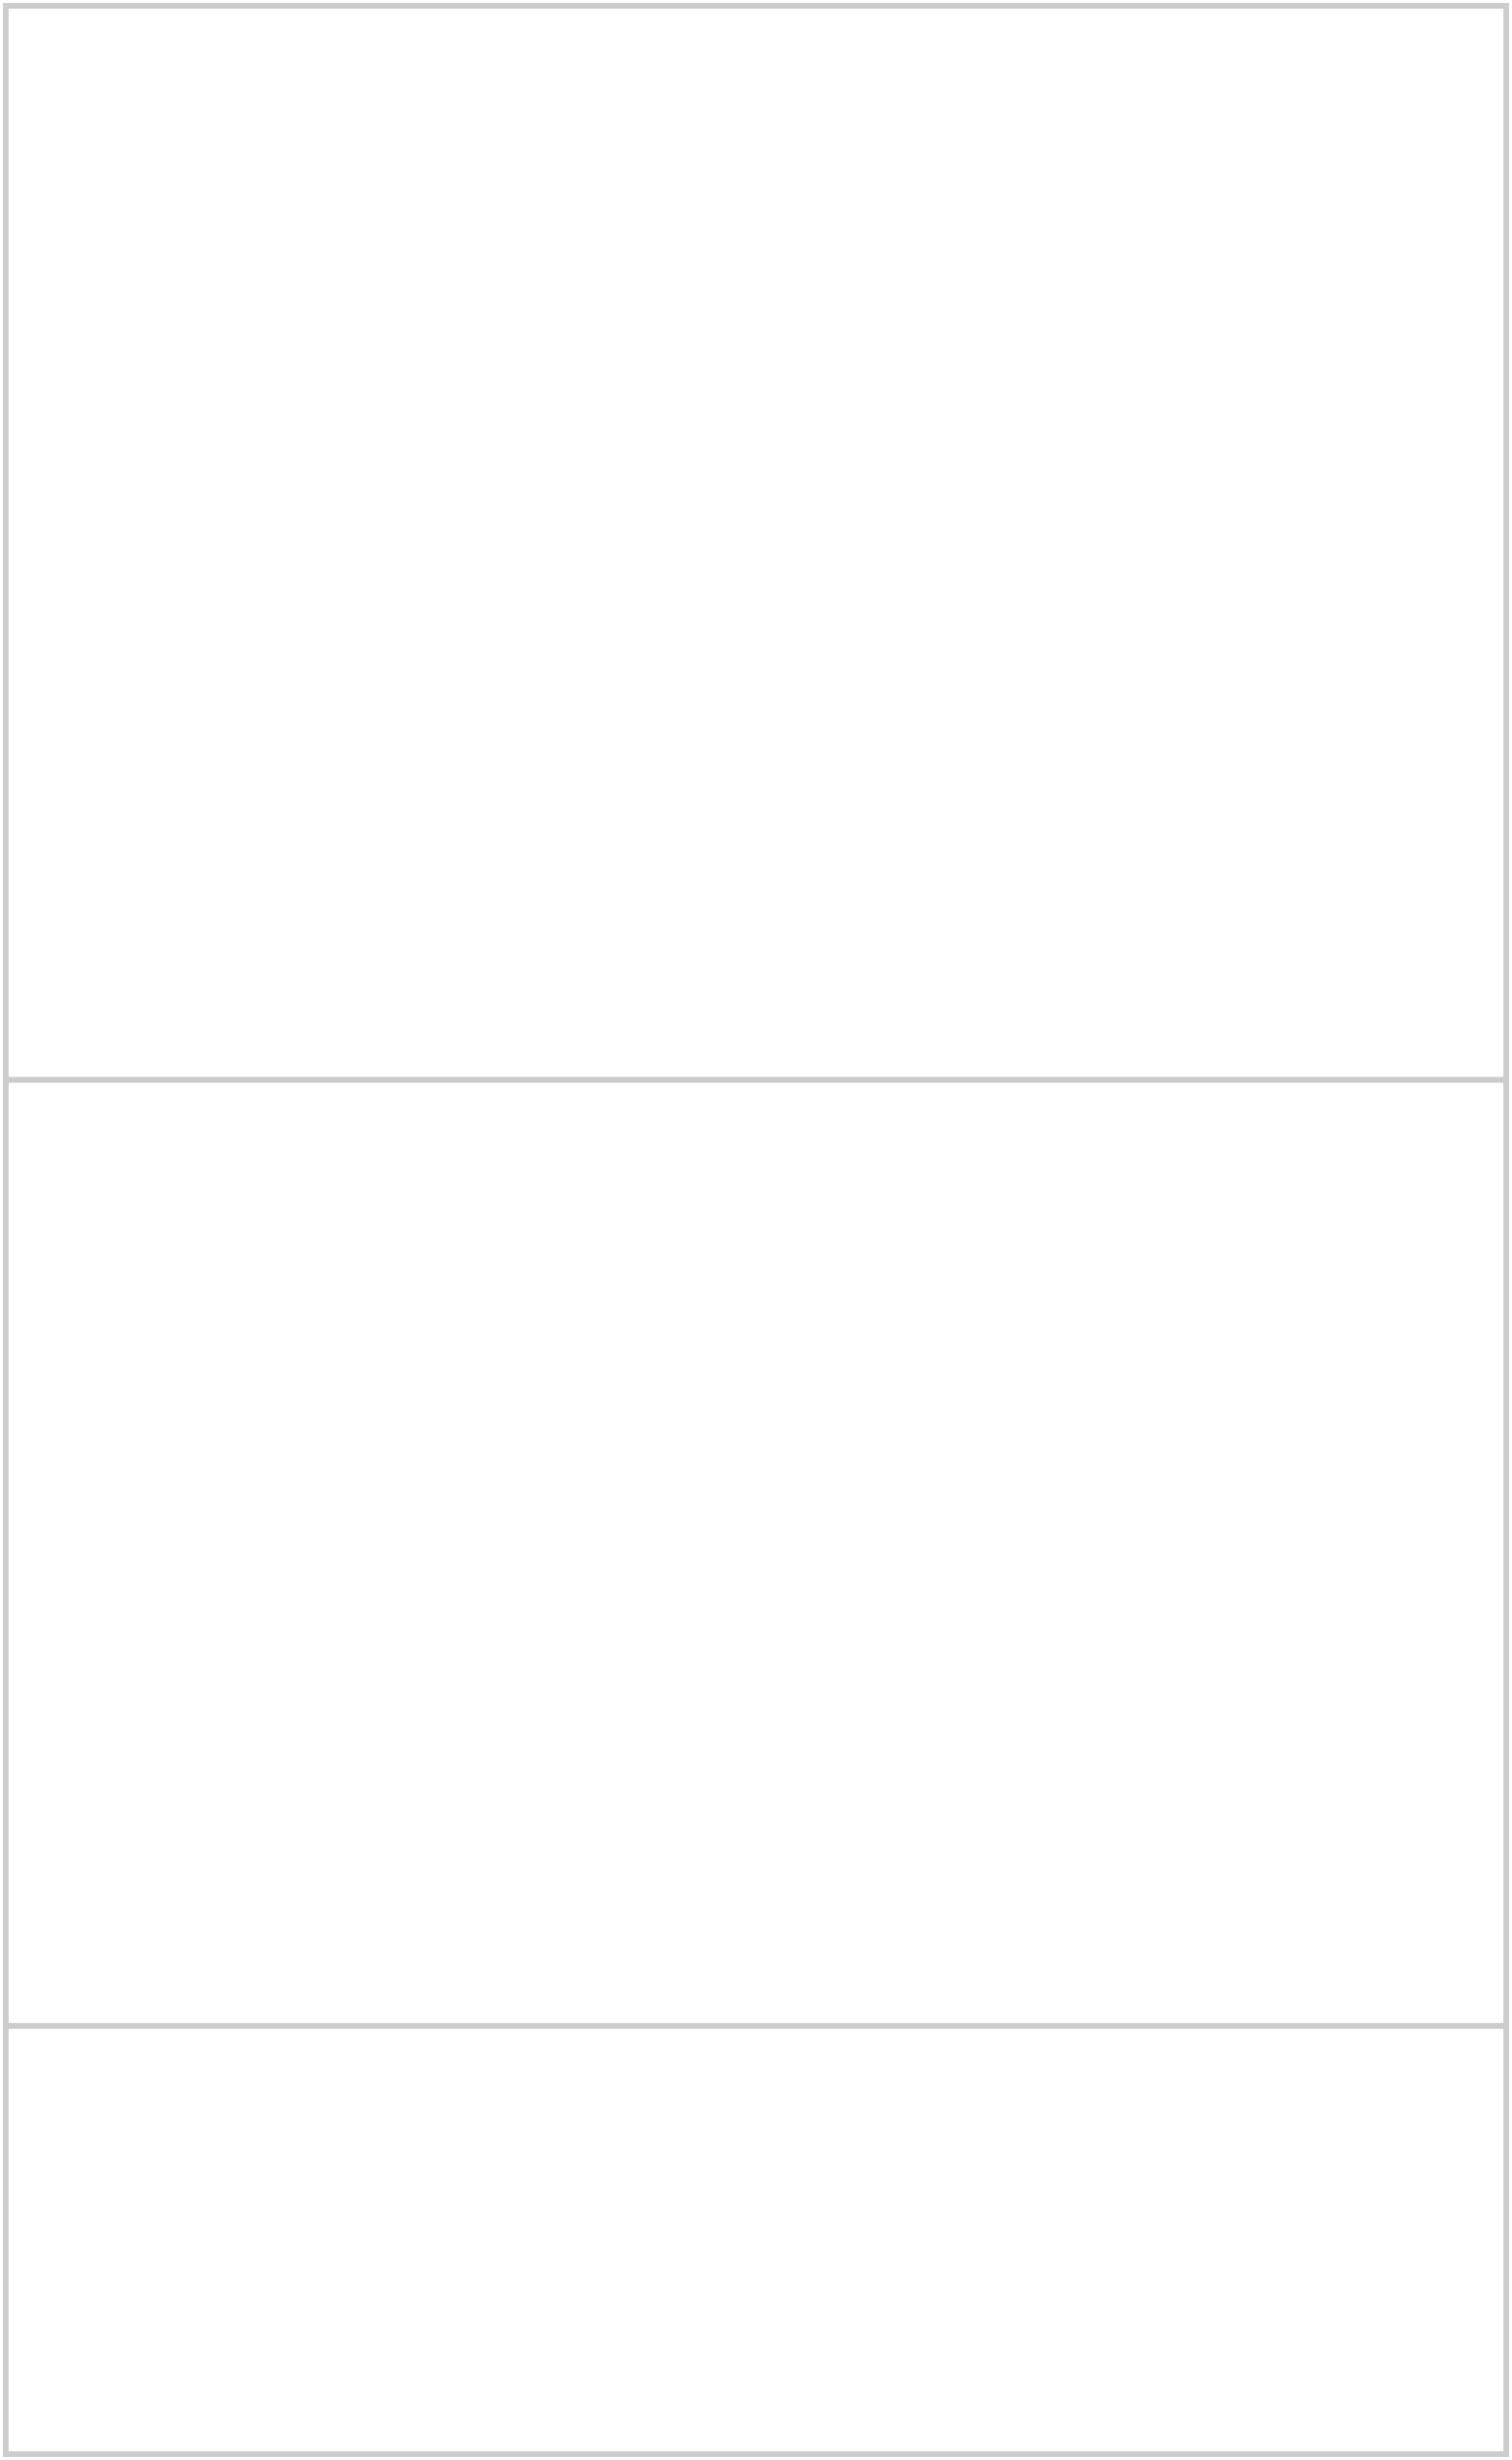 <?xml version="1.0" encoding="UTF-8"?> <svg xmlns="http://www.w3.org/2000/svg" width="262" height="426" viewBox="0 0 262 426" fill="none"> <path d="M261 350.829V425H1V350.829M261 350.829H1M261 350.829V187M1 350.829V187M1 187V1H261V187M1 187H261" stroke="black" stroke-opacity="0.2"></path> </svg> 